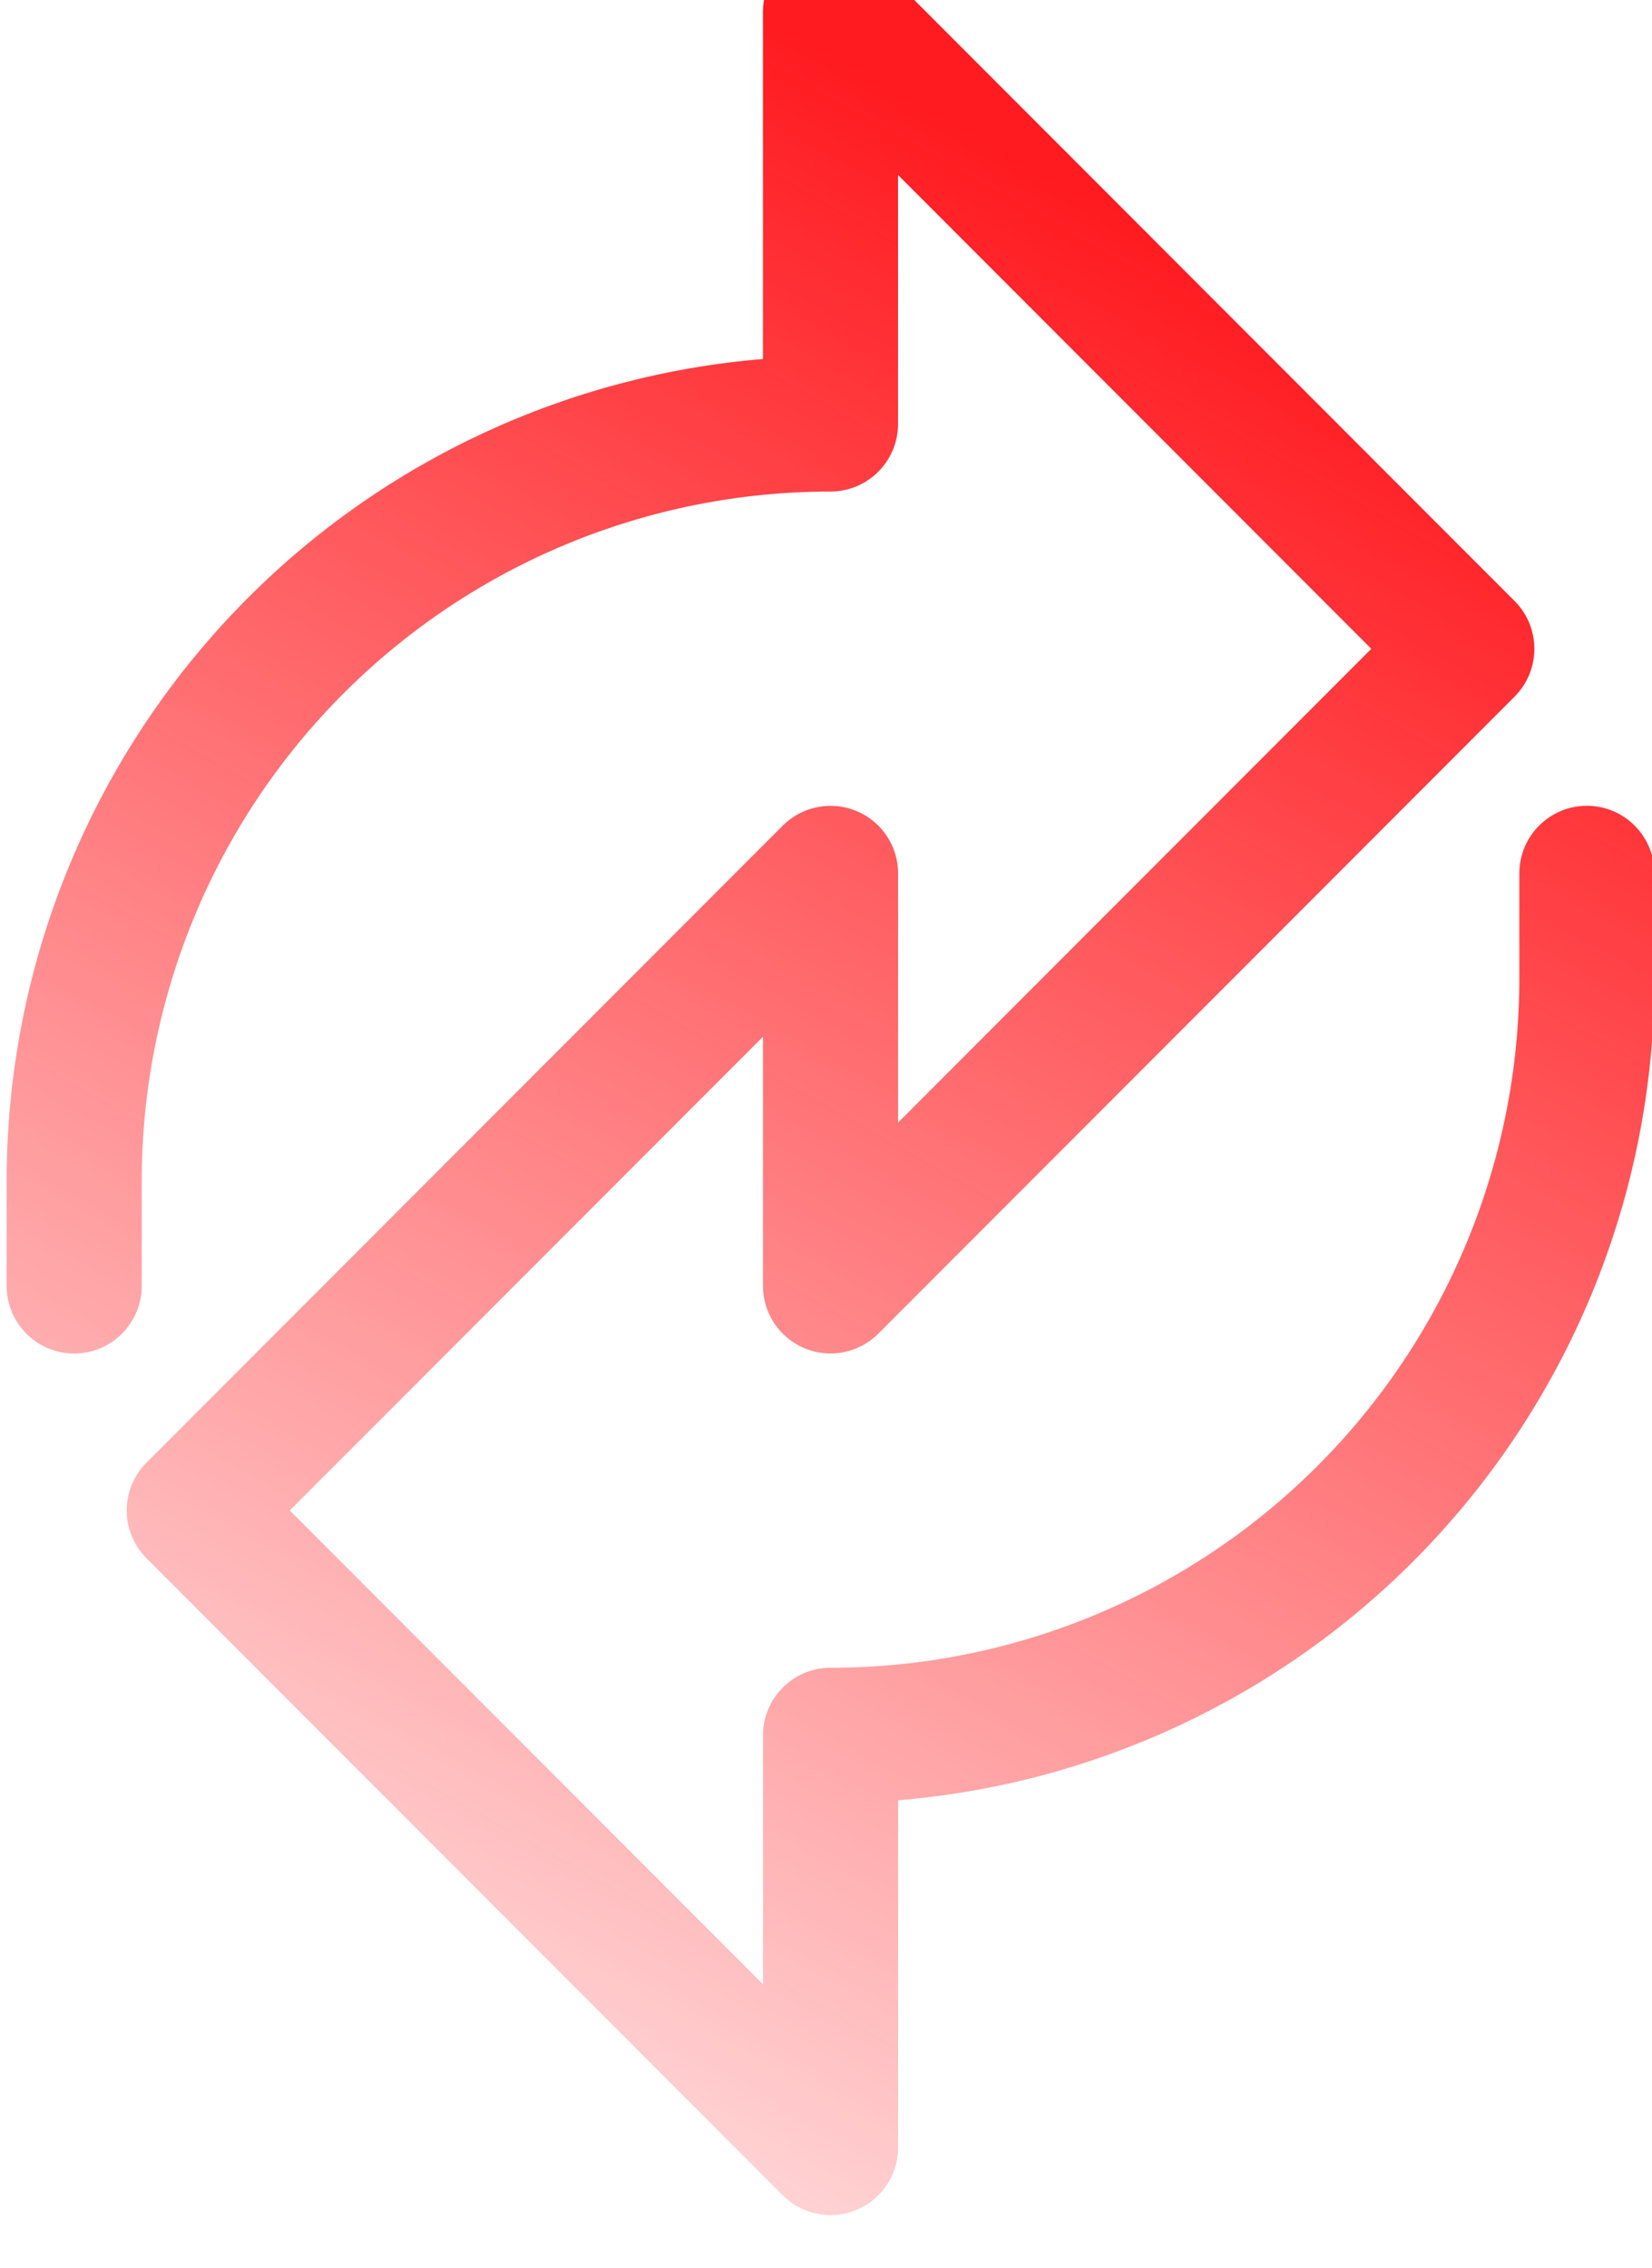 <?xml version="1.0" encoding="UTF-8" standalone="no"?>
<!DOCTYPE svg PUBLIC "-//W3C//DTD SVG 1.1//EN" "http://www.w3.org/Graphics/SVG/1.1/DTD/svg11.dtd">
<svg width="100%" height="100%" viewBox="0 0 437 600" version="1.1" xmlns="http://www.w3.org/2000/svg" xmlns:xlink="http://www.w3.org/1999/xlink" xml:space="preserve" xmlns:serif="http://www.serif.com/" style="fill-rule:evenodd;clip-rule:evenodd;stroke-linejoin:round;stroke-miterlimit:2;">
    <g transform="matrix(1,0,0,1,-24948,-6325)">
        <g transform="matrix(1.064,0,0,0.97,20991.8,6000)">
            <g transform="matrix(0.538,7.22524e-17,3.29056e-17,-0.295,3546.97,11649.5)">
                <path d="M733.358,37316.4L952.03,37754.3L733.331,38192.3L733.331,37962.2C733.331,37927.7 719.357,37899.7 702.12,37899.7C617.703,37899.7 536.743,37832.6 477.05,37713C417.358,37593.5 383.824,37431.3 383.824,37262.3L383.824,37165.4C383.824,37130.9 369.839,37102.9 352.613,37102.9C335.388,37102.9 321.403,37130.9 321.403,37165.4L321.403,37262.3C321.403,37464.5 361.514,37658.4 432.912,37801.4C496.917,37929.6 581.366,38007.4 670.91,38022.2L670.91,38343.2C670.91,38368.4 678.514,38391.2 690.177,38400.9C701.839,38410.6 715.263,38405.2 724.189,38387.4L1018.24,37798.5C1030.42,37774.1 1030.42,37734.5 1018.24,37710.1L724.189,37121.2C715.263,37103.4 701.839,37098 690.177,37107.7C678.514,37117.4 670.91,37140.1 670.91,37165.4L670.91,37395.7L452.238,36957.8L670.937,36519.8L670.937,36749.9C670.937,36784.4 684.911,36812.4 702.148,36812.4C786.565,36812.4 867.525,36879.5 927.217,36999.1C986.909,37118.6 1020.44,37280.8 1020.44,37449.8L1020.44,37546.7C1020.44,37581.2 1034.43,37609.2 1051.65,37609.2C1068.88,37609.2 1082.87,37581.2 1082.87,37546.7L1082.87,37449.8C1082.87,37247.6 1042.75,37053.7 971.356,36910.7C907.35,36782.5 822.902,36704.7 733.358,36689.9L733.358,36368.9C733.358,36343.7 725.754,36320.9 714.091,36311.2C702.429,36301.5 689.005,36306.9 680.078,36324.7L386.031,36913.6C373.843,36938 373.843,36977.6 386.031,37002L680.078,37590.9C689.005,37608.7 702.429,37614.1 714.091,37604.4C725.754,37594.7 733.358,37572 733.358,37546.7L733.358,37316.4Z" style="fill:url(#_Linear1);"/>
            </g>
        </g>
    </g>
    <defs>
        <linearGradient id="_Linear1" x1="0" y1="0" x2="1" y2="0" gradientUnits="userSpaceOnUse" gradientTransform="matrix(-530.395,-1915.43,-956.452,1062.19,937.052,38042.9)"><stop offset="0" style="stop-color:rgb(255,27,32);stop-opacity:1"/><stop offset="1" style="stop-color:rgb(255,27,32);stop-opacity:0"/></linearGradient>
    </defs>
</svg>
